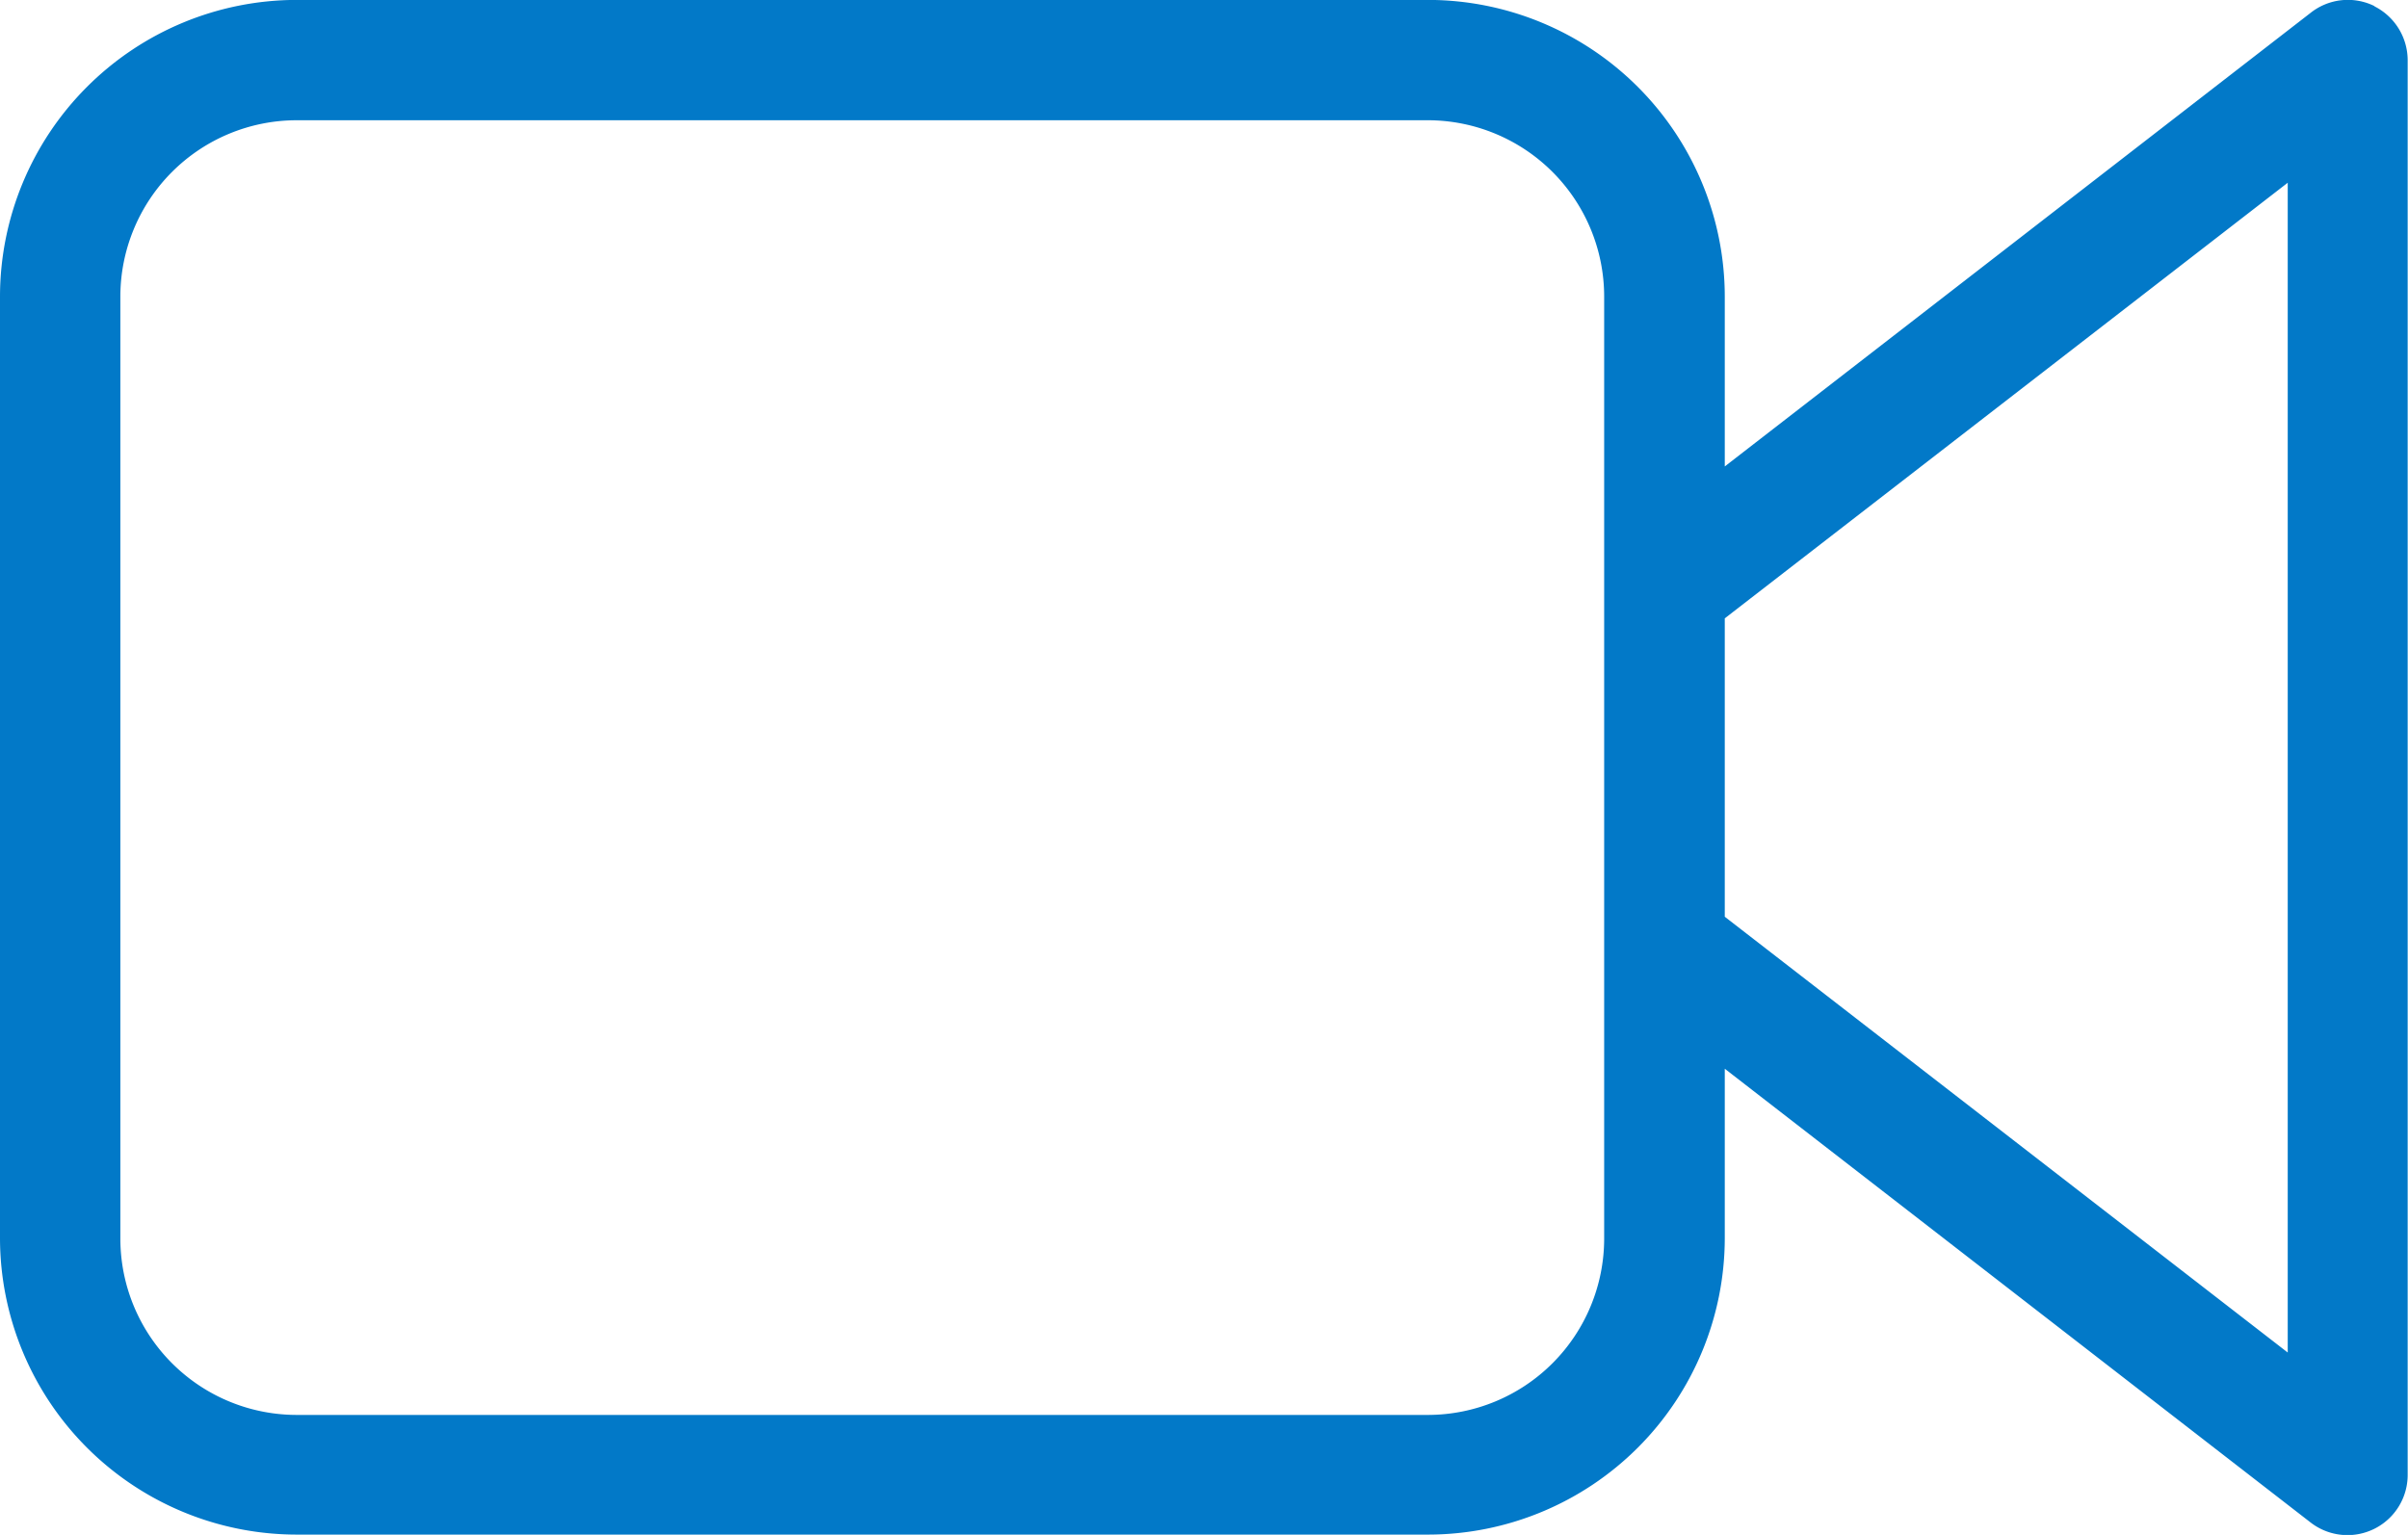 <svg xmlns="http://www.w3.org/2000/svg" xmlns:xlink="http://www.w3.org/1999/xlink" width="28.971" height="18.472" viewBox="0 0 28.971 18.472">
  <defs>
    <clipPath id="clip-path">
      <rect id="Rectángulo_1171" data-name="Rectángulo 1171" width="28.971" height="18.472" fill="none"/>
    </clipPath>
  </defs>
  <g id="Grupo_5677" data-name="Grupo 5677" transform="translate(-25 -32)">
    <g id="Grupo_5676" data-name="Grupo 5676" transform="translate(25 32)">
      <g id="Grupo_5675" data-name="Grupo 5675" transform="translate(0 -0.001)" clip-path="url(#clip-path)">
        <path id="Trazado_3296" data-name="Trazado 3296" d="M28.567.074A.722.722,0,0,0,27.8.155L20.751,5.614V3.569A3.573,3.573,0,0,0,17.183,0H3.568A3.573,3.573,0,0,0,0,3.569V14.9a3.572,3.572,0,0,0,3.568,3.568H17.183A3.572,3.572,0,0,0,20.751,14.9V12.862L27.8,18.323a.724.724,0,0,0,1.167-.573V.724a.728.728,0,0,0-.4-.647m-1.043,16.2-6.773-5.244V7.442L27.524,2.2ZM19.3,11.742v3.166a2.123,2.123,0,0,1-2.12,2.12H3.568A2.123,2.123,0,0,1,1.448,14.9V3.569a2.123,2.123,0,0,1,2.12-2.121H17.183A2.123,2.123,0,0,1,19.3,3.569v8.173Z" transform="translate(0 0)" fill="#0279c8"/>
      </g>
    </g>
  </g>
</svg>
